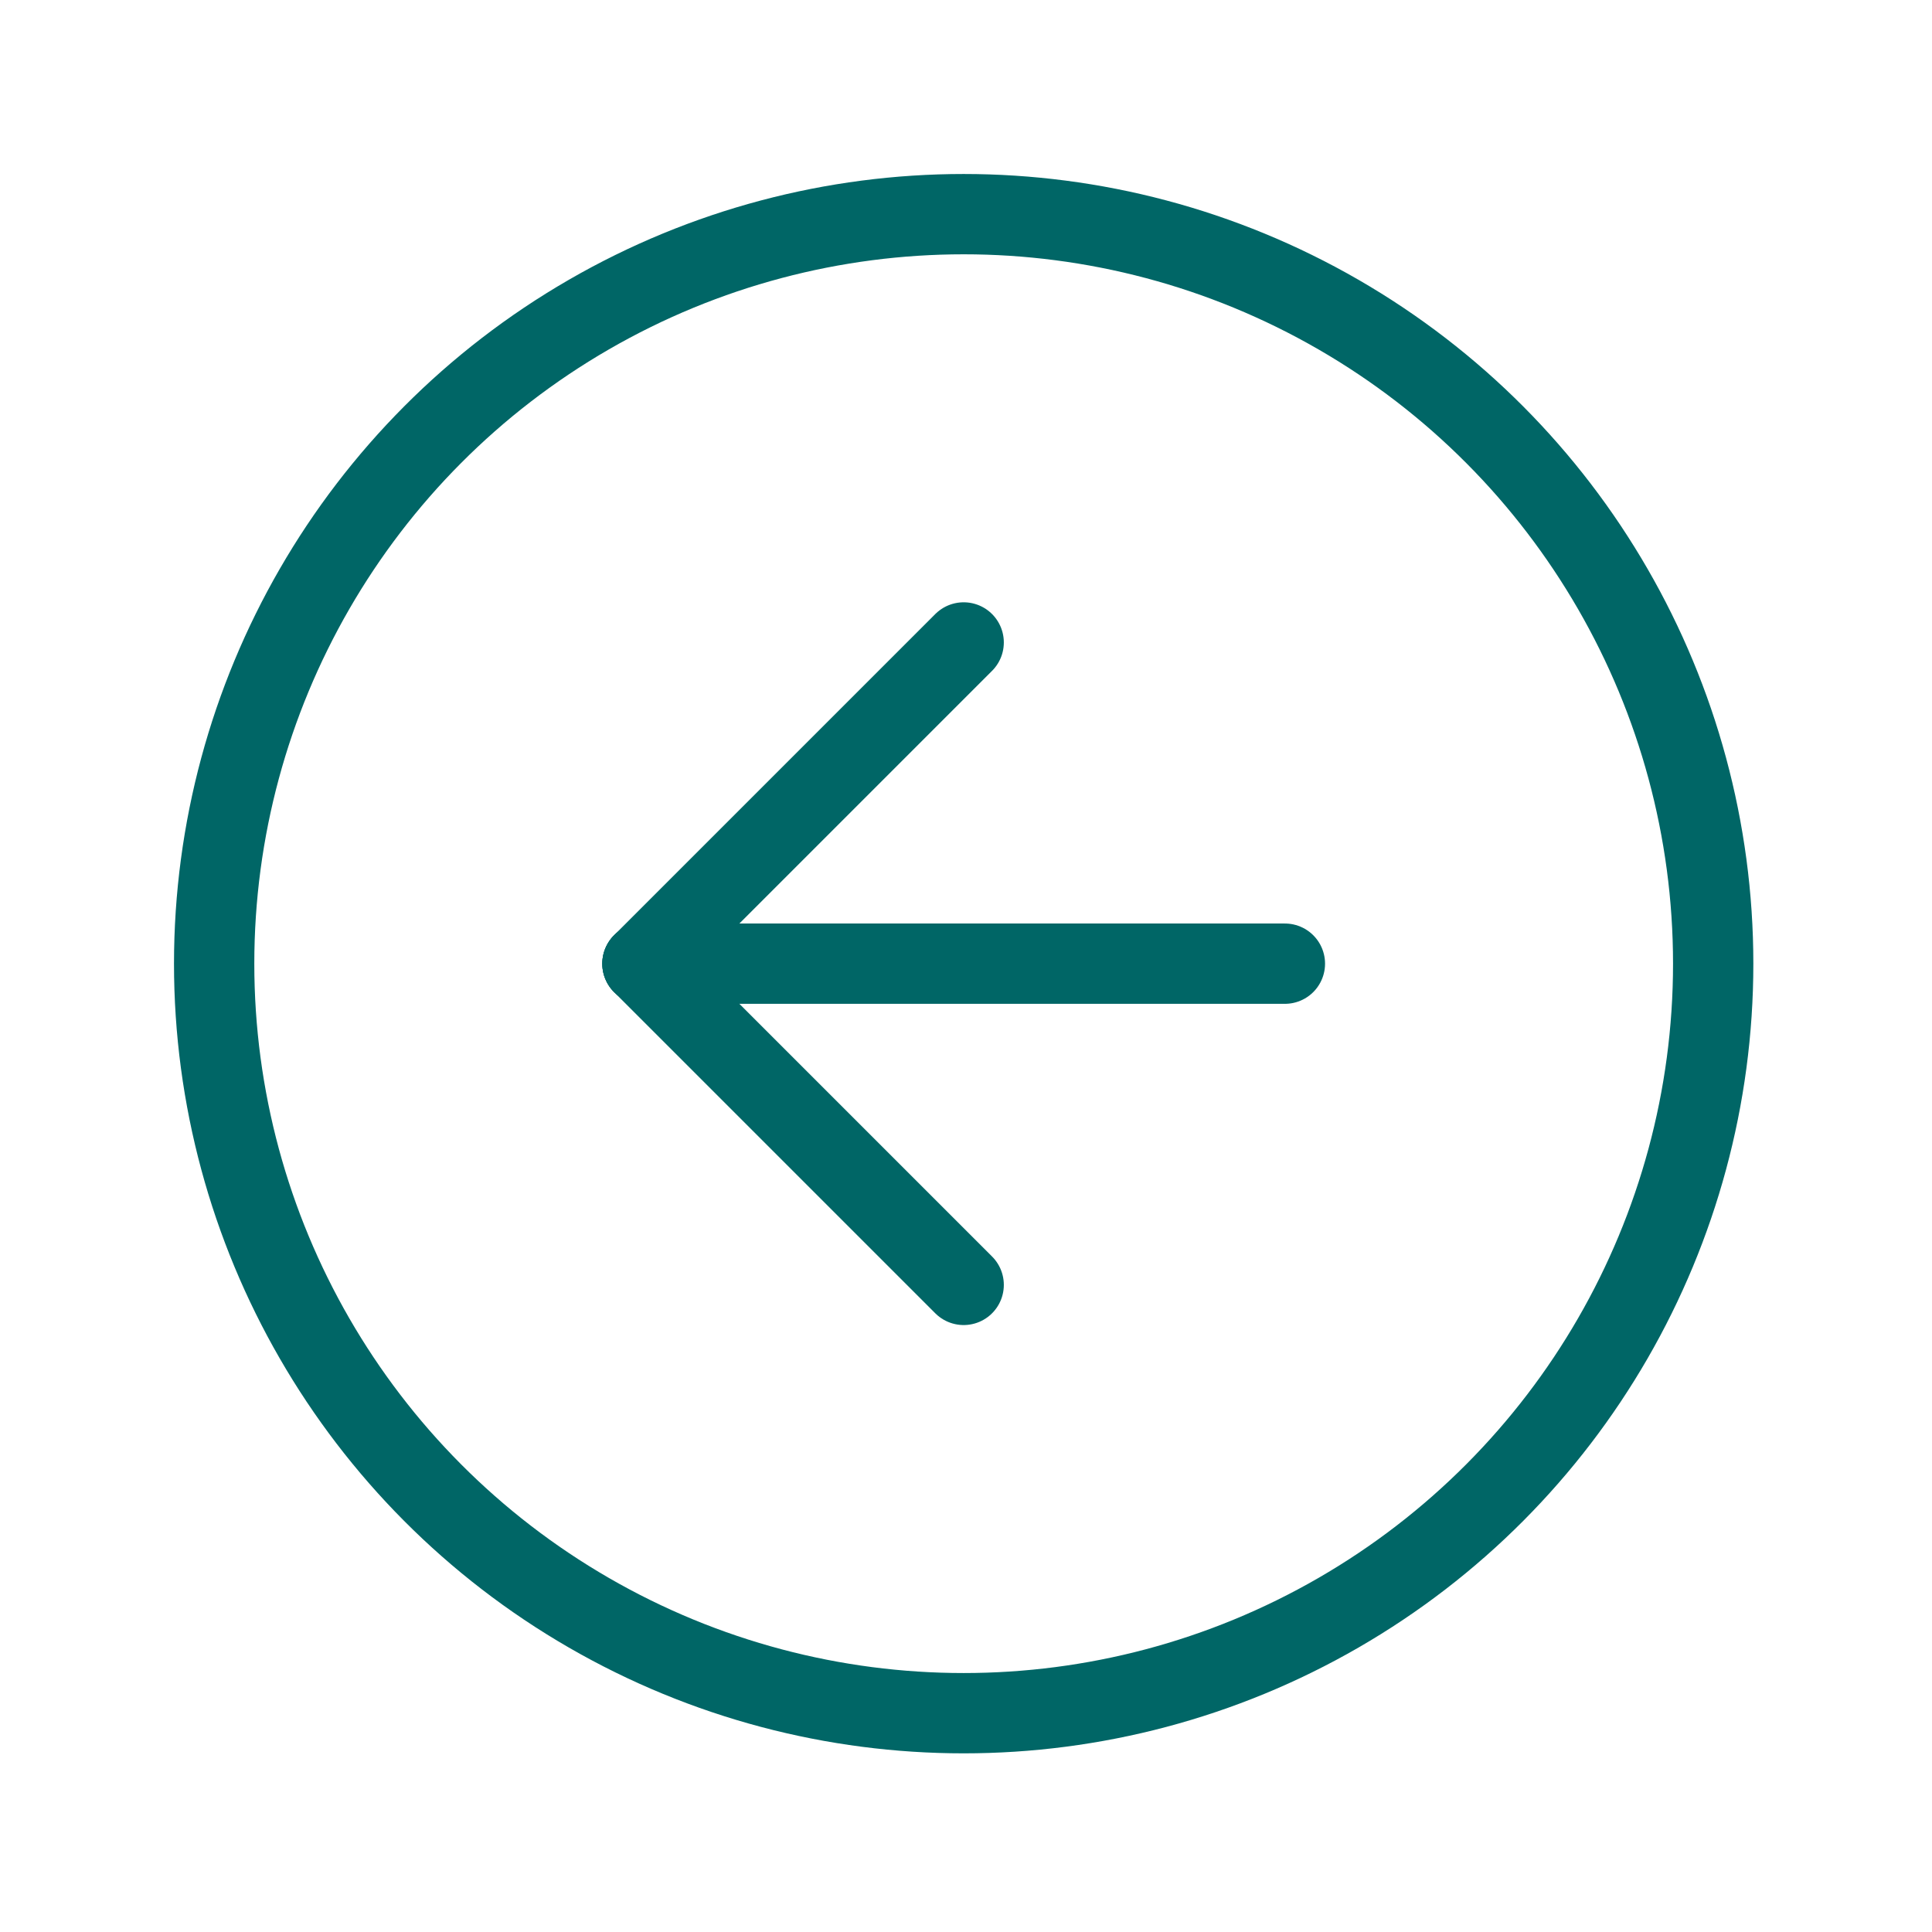 <svg xmlns="http://www.w3.org/2000/svg" width="36.087" height="36.087" viewBox="0 0 36.087 36.087">
  <g id="Group_92" data-name="Group 92" transform="translate(-820.087 -510.087)">
    <g id="Group_91" data-name="Group 91" transform="translate(820.087 510.087)">
      <path id="Path_16" data-name="Path 16" d="M0,0H36.087V36.087H0Z" fill="none"/>
      <circle id="Ellipse_1" data-name="Ellipse 1" cx="14" cy="14" r="14" transform="translate(4 4)" fill="none" stroke="#066" stroke-linecap="round" stroke-linejoin="round" stroke-width="1.5"/>
      <line id="Line_4" data-name="Line 4" x2="12" transform="translate(12 18)" fill="none" stroke="#066" stroke-linecap="round" stroke-linejoin="round" stroke-width="1.5"/>
      <line id="Line_5" data-name="Line 5" x2="6" y2="6" transform="translate(12 18)" fill="none" stroke="#066" stroke-linecap="round" stroke-linejoin="round" stroke-width="1.5"/>
      <line id="Line_6" data-name="Line 6" y1="6" x2="6" transform="translate(12 12)" fill="none" stroke="#066" stroke-linecap="round" stroke-linejoin="round" stroke-width="1.5"/>
    </g>
  </g>
</svg>
